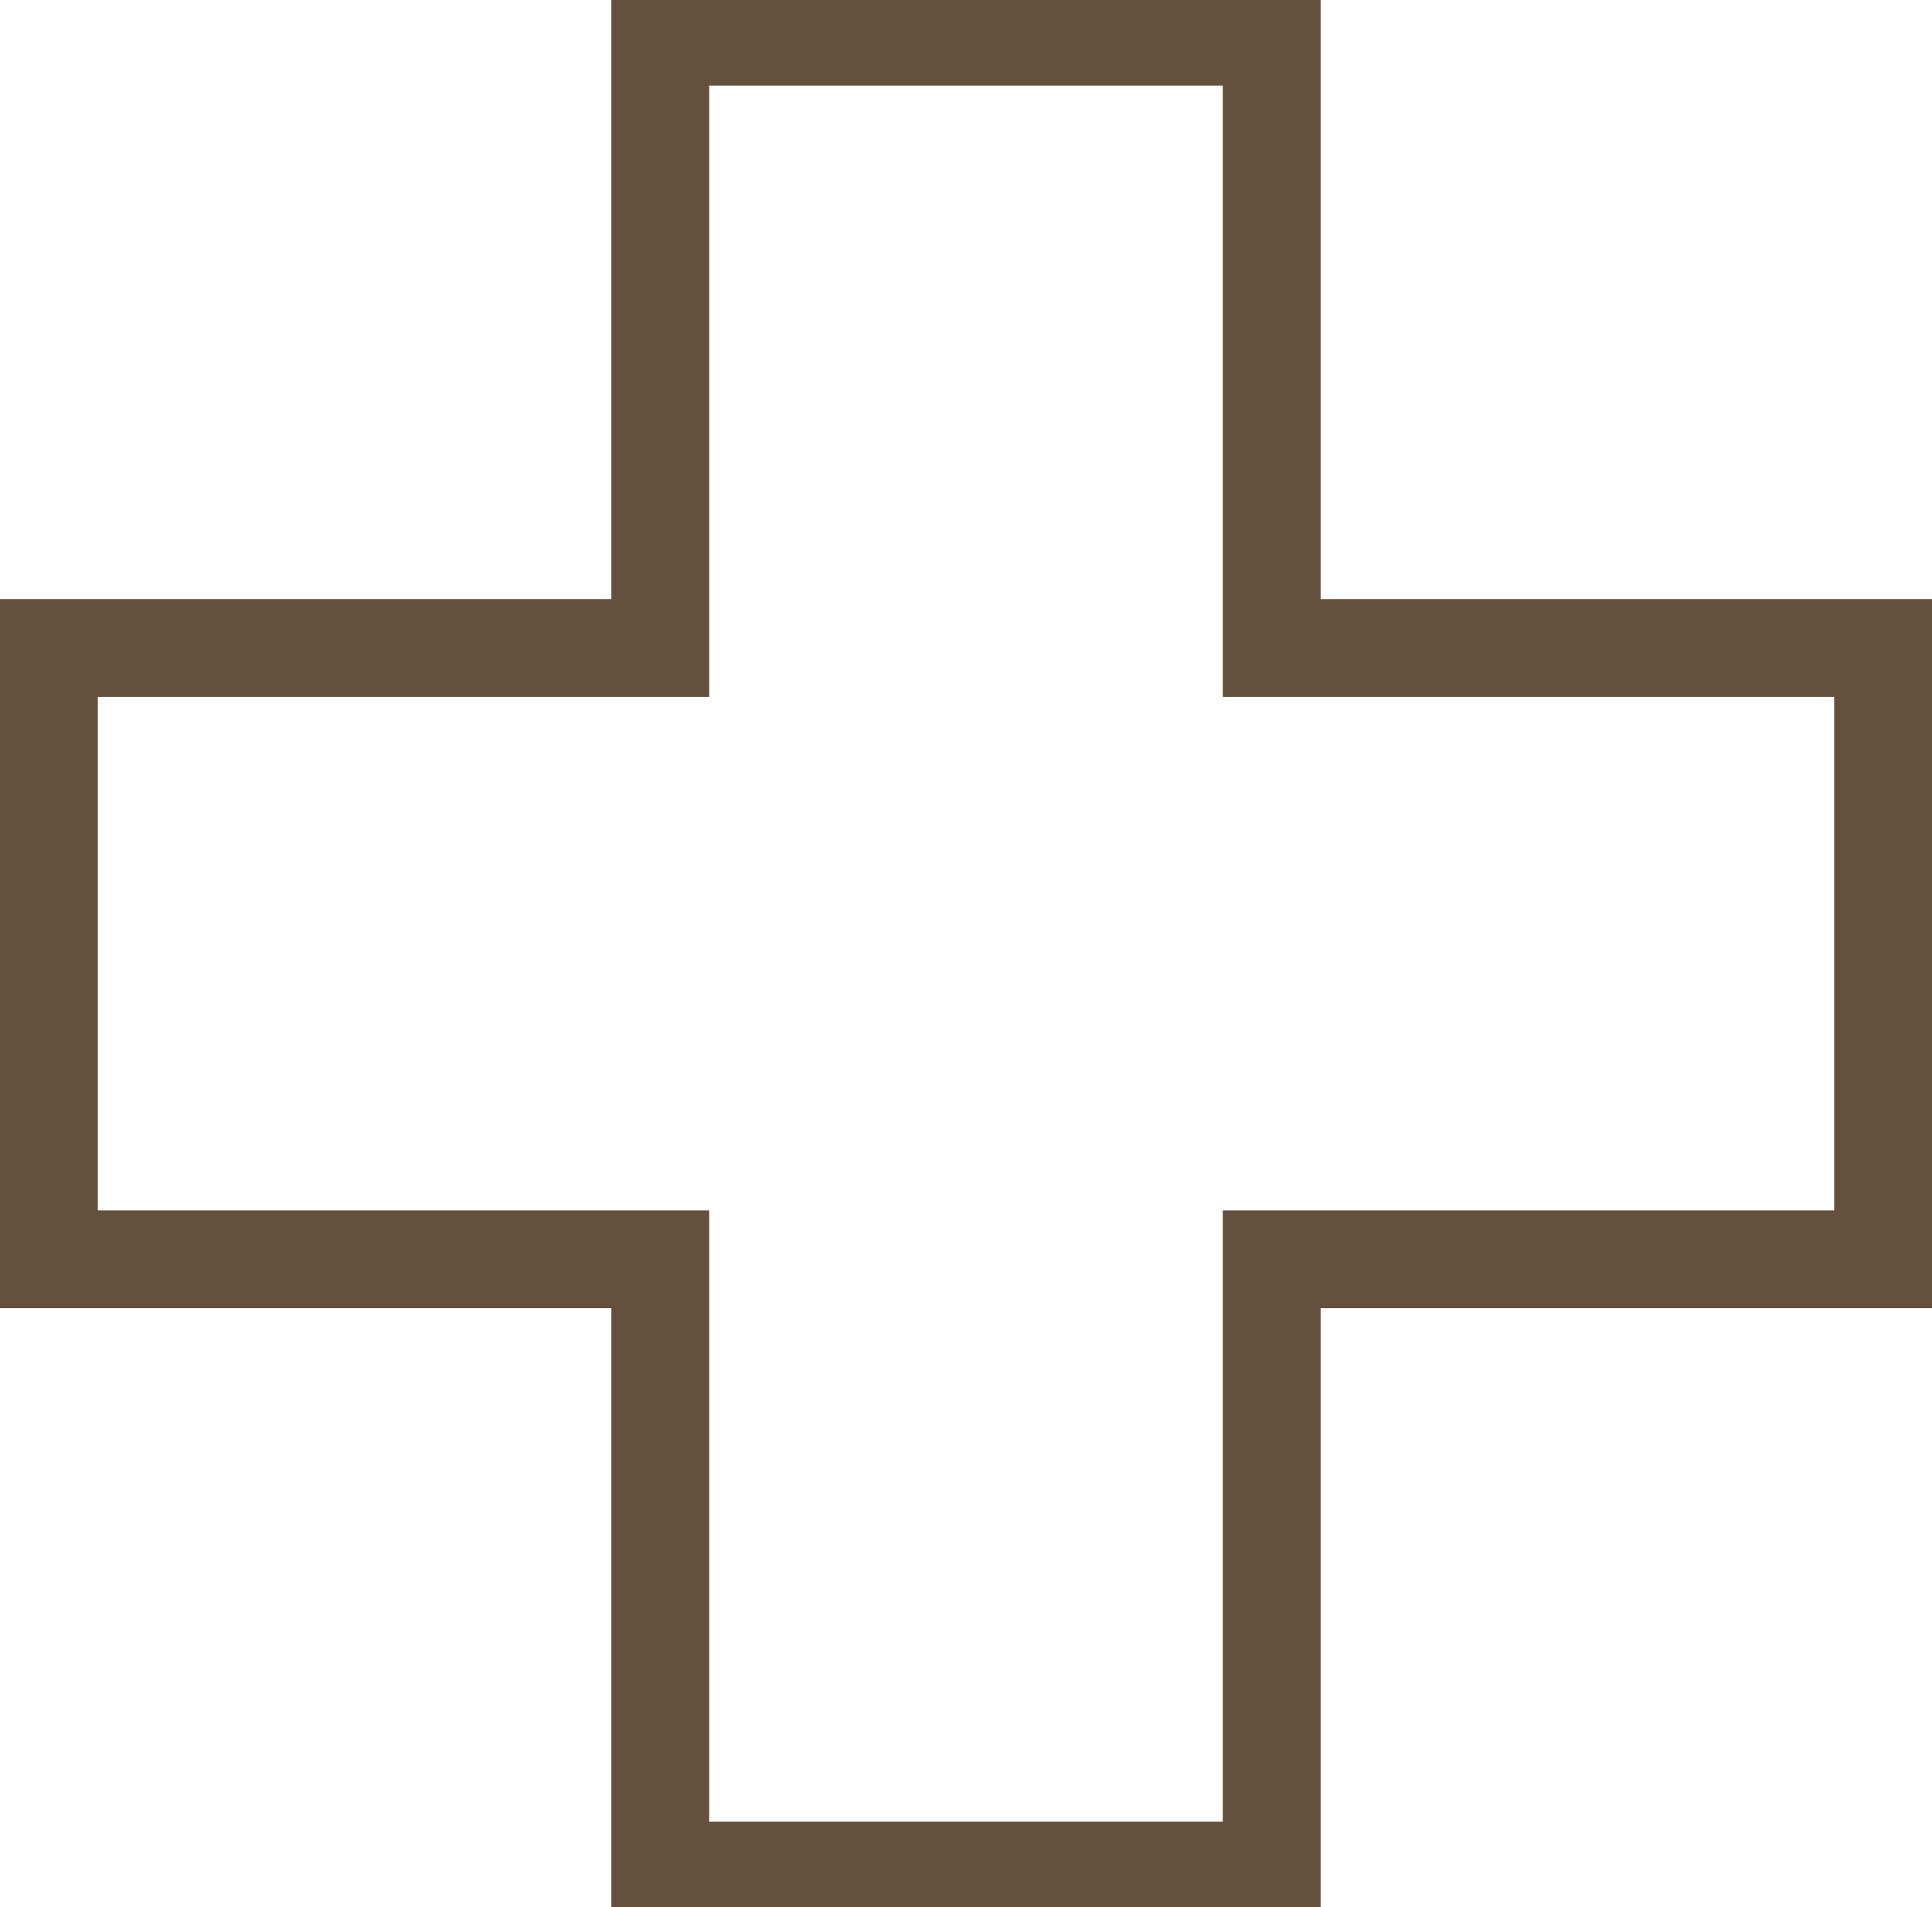 <?xml version="1.0" encoding="UTF-8"?> <svg xmlns="http://www.w3.org/2000/svg" width="79" height="78" viewBox="0 0 79 78" fill="none"><g clip-path="url(#clip0_2338_92)"><path d="M27 26.5H2V51.5H27V76.5H52V51.5H77V26.5H52V1.5H27V26.5Z" stroke="#65503D" stroke-width="4"></path></g><defs><clipPath id="clip0_2338_92"><rect width="79" height="78" fill="white"></rect></clipPath></defs></svg> 